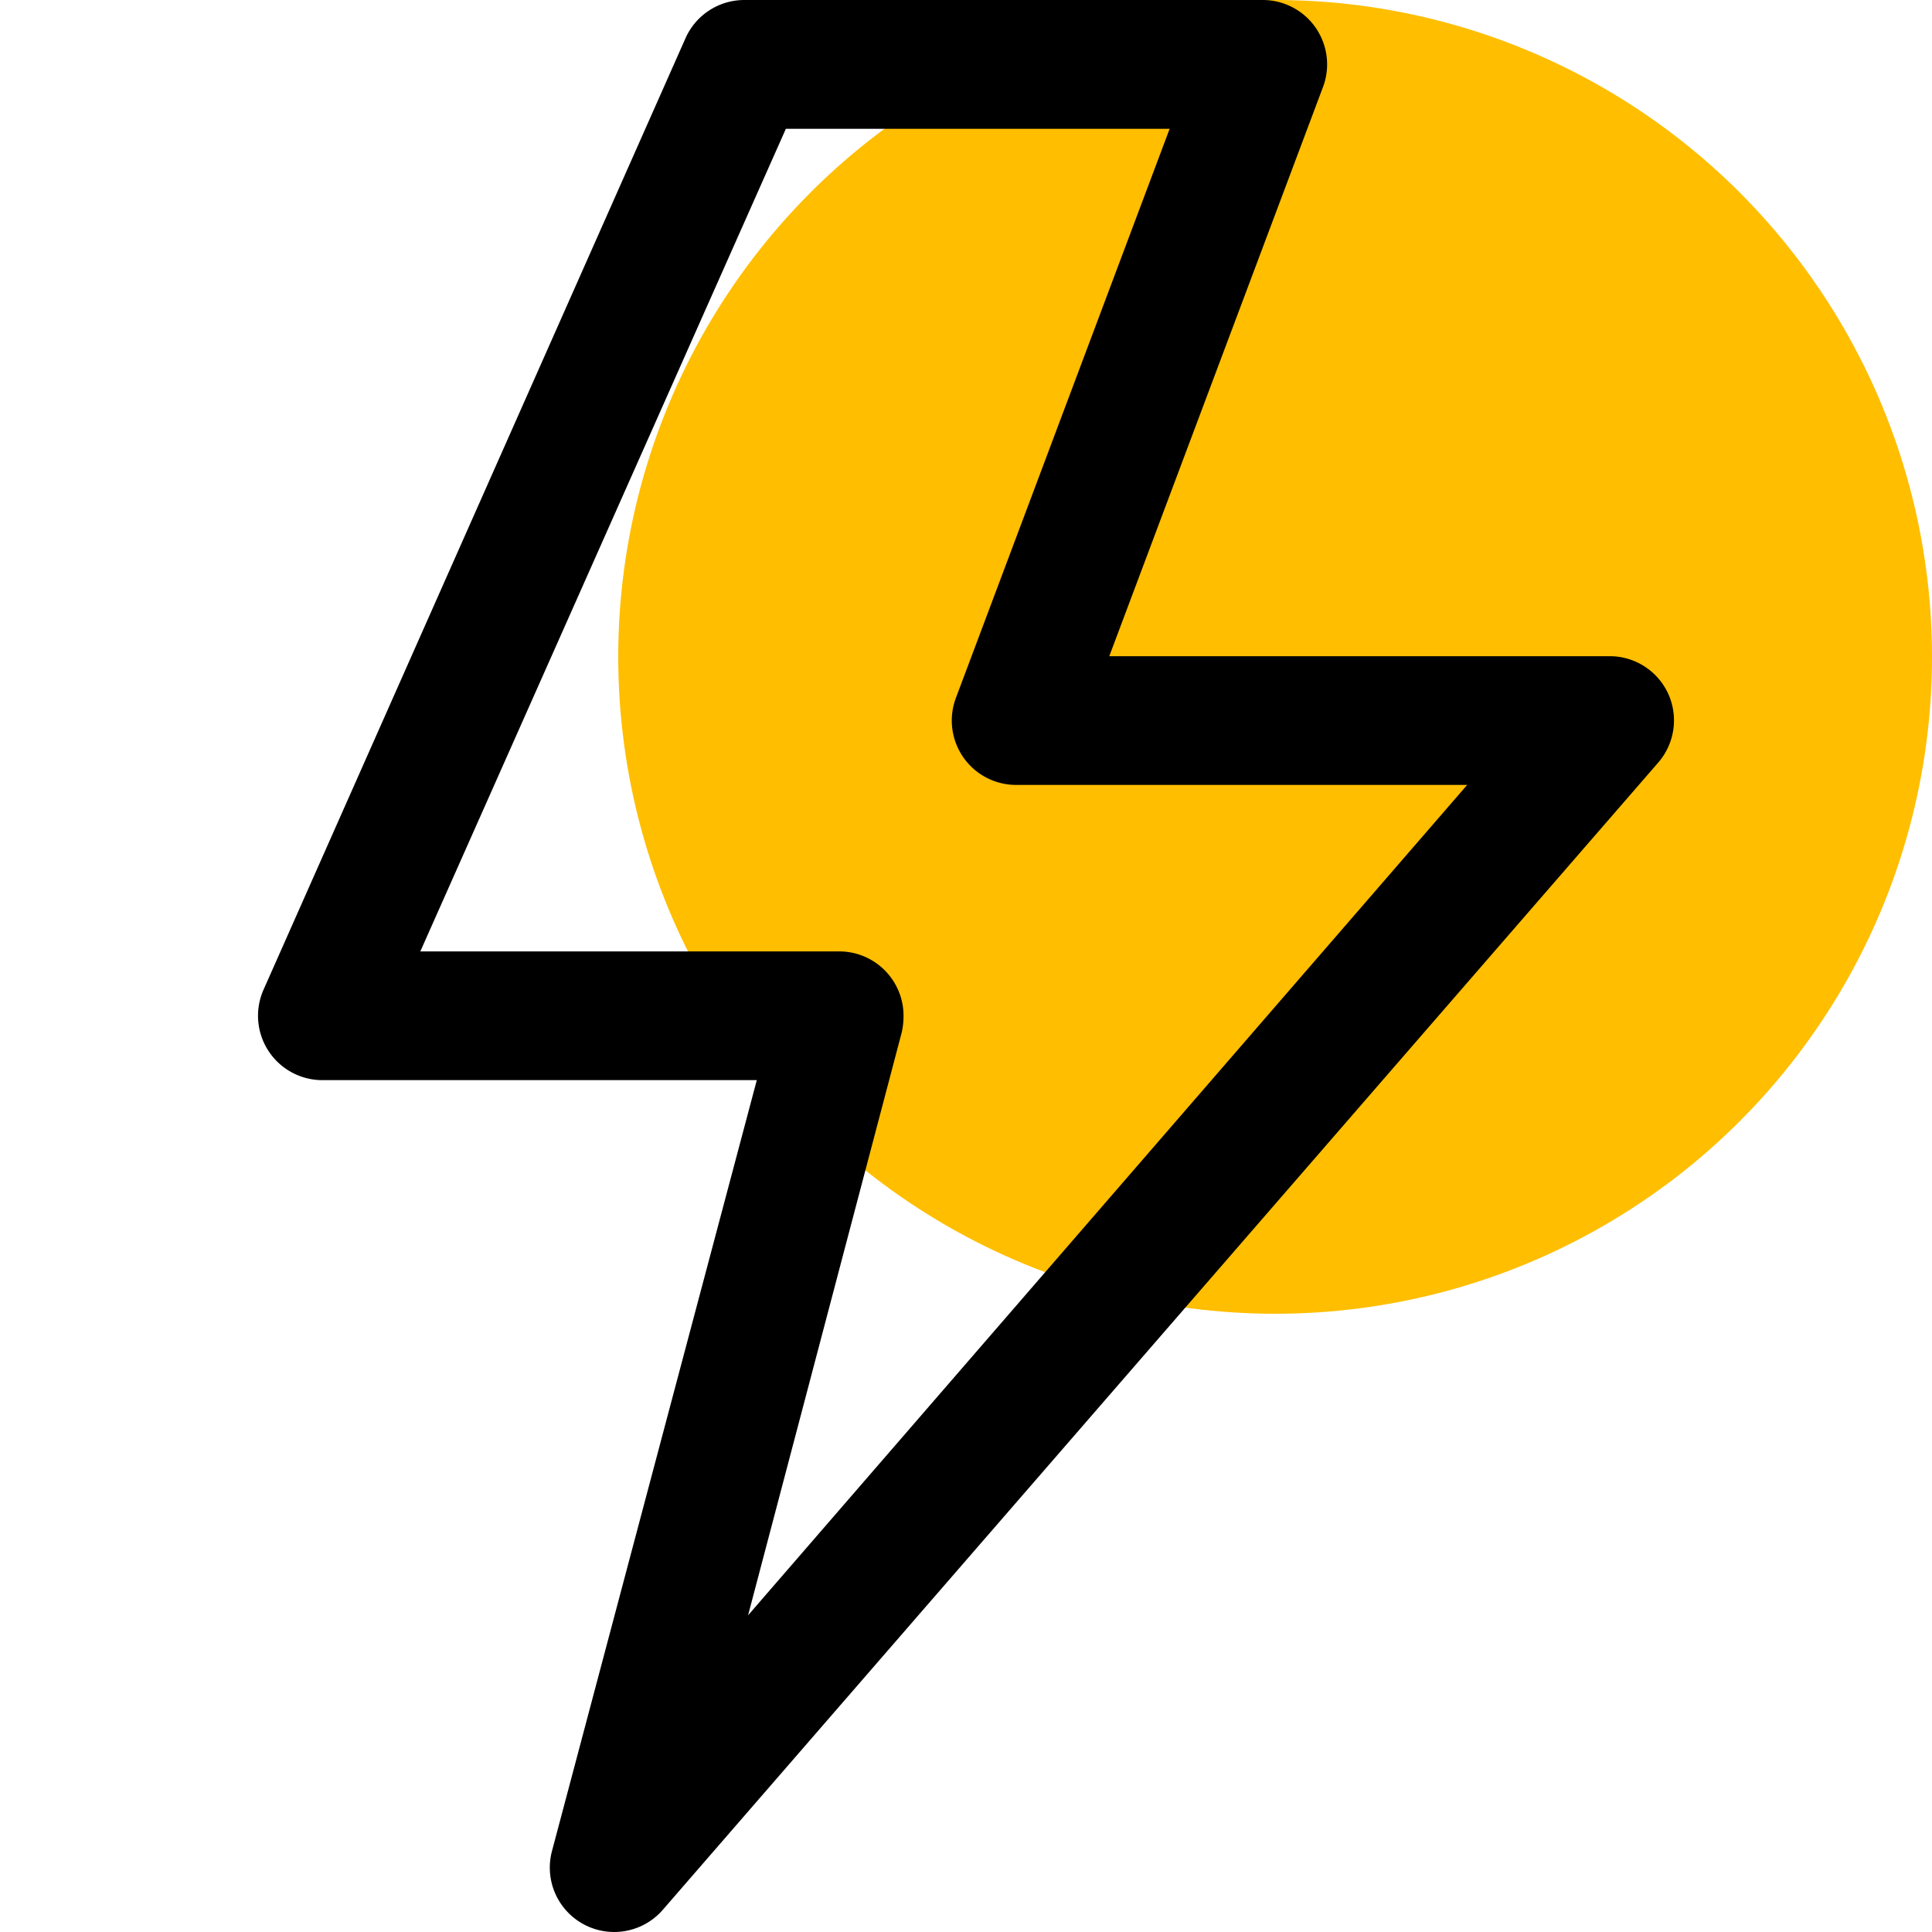 <svg xmlns="http://www.w3.org/2000/svg" xmlns:xlink="http://www.w3.org/1999/xlink" width="25" height="25" viewBox="0 0 25 25">
  <defs>
    <clipPath id="clip-path">
      <rect id="Rectangle_85" data-name="Rectangle 85" width="25" height="25" transform="translate(2144 1106)" fill="#fff"/>
    </clipPath>
  </defs>
  <g id="Electrical" transform="translate(-2144 -1106)">
    <circle id="Ellipse_3" data-name="Ellipse 3" cx="8.5" cy="8.5" r="8.5" transform="translate(2152 1106)" fill="#ffbe00"/>
    <g id="Mask_Group_1" data-name="Mask Group 1" clip-path="url(#clip-path)">
      <g id="Layer_10" data-name="Layer 10" transform="translate(2143.169 1105.167)">
        <path id="Path_10" data-name="Path 10" d="M22.418,9.811a.833.833,0,0,0-.754-.487H15.185l2.766-7.366A.833.833,0,0,0,17.173.833H10.457a.833.833,0,0,0-.758.5L4.241,13.64A.833.833,0,0,0,5,14.81h5.624L9.457,19.2,7.974,24.784a.833.833,0,0,0,1.437.758L22.289,10.7A.833.833,0,0,0,22.418,9.811ZM10.511,21.735,12.5,14.19a.962.962,0,0,0,.021-.267.833.833,0,0,0-.833-.779H6.27L11,2.5h4.966L13.2,9.865a.833.833,0,0,0,.783,1.125h5.833Z"/>
      </g>
    </g>
  </g>
</svg>
